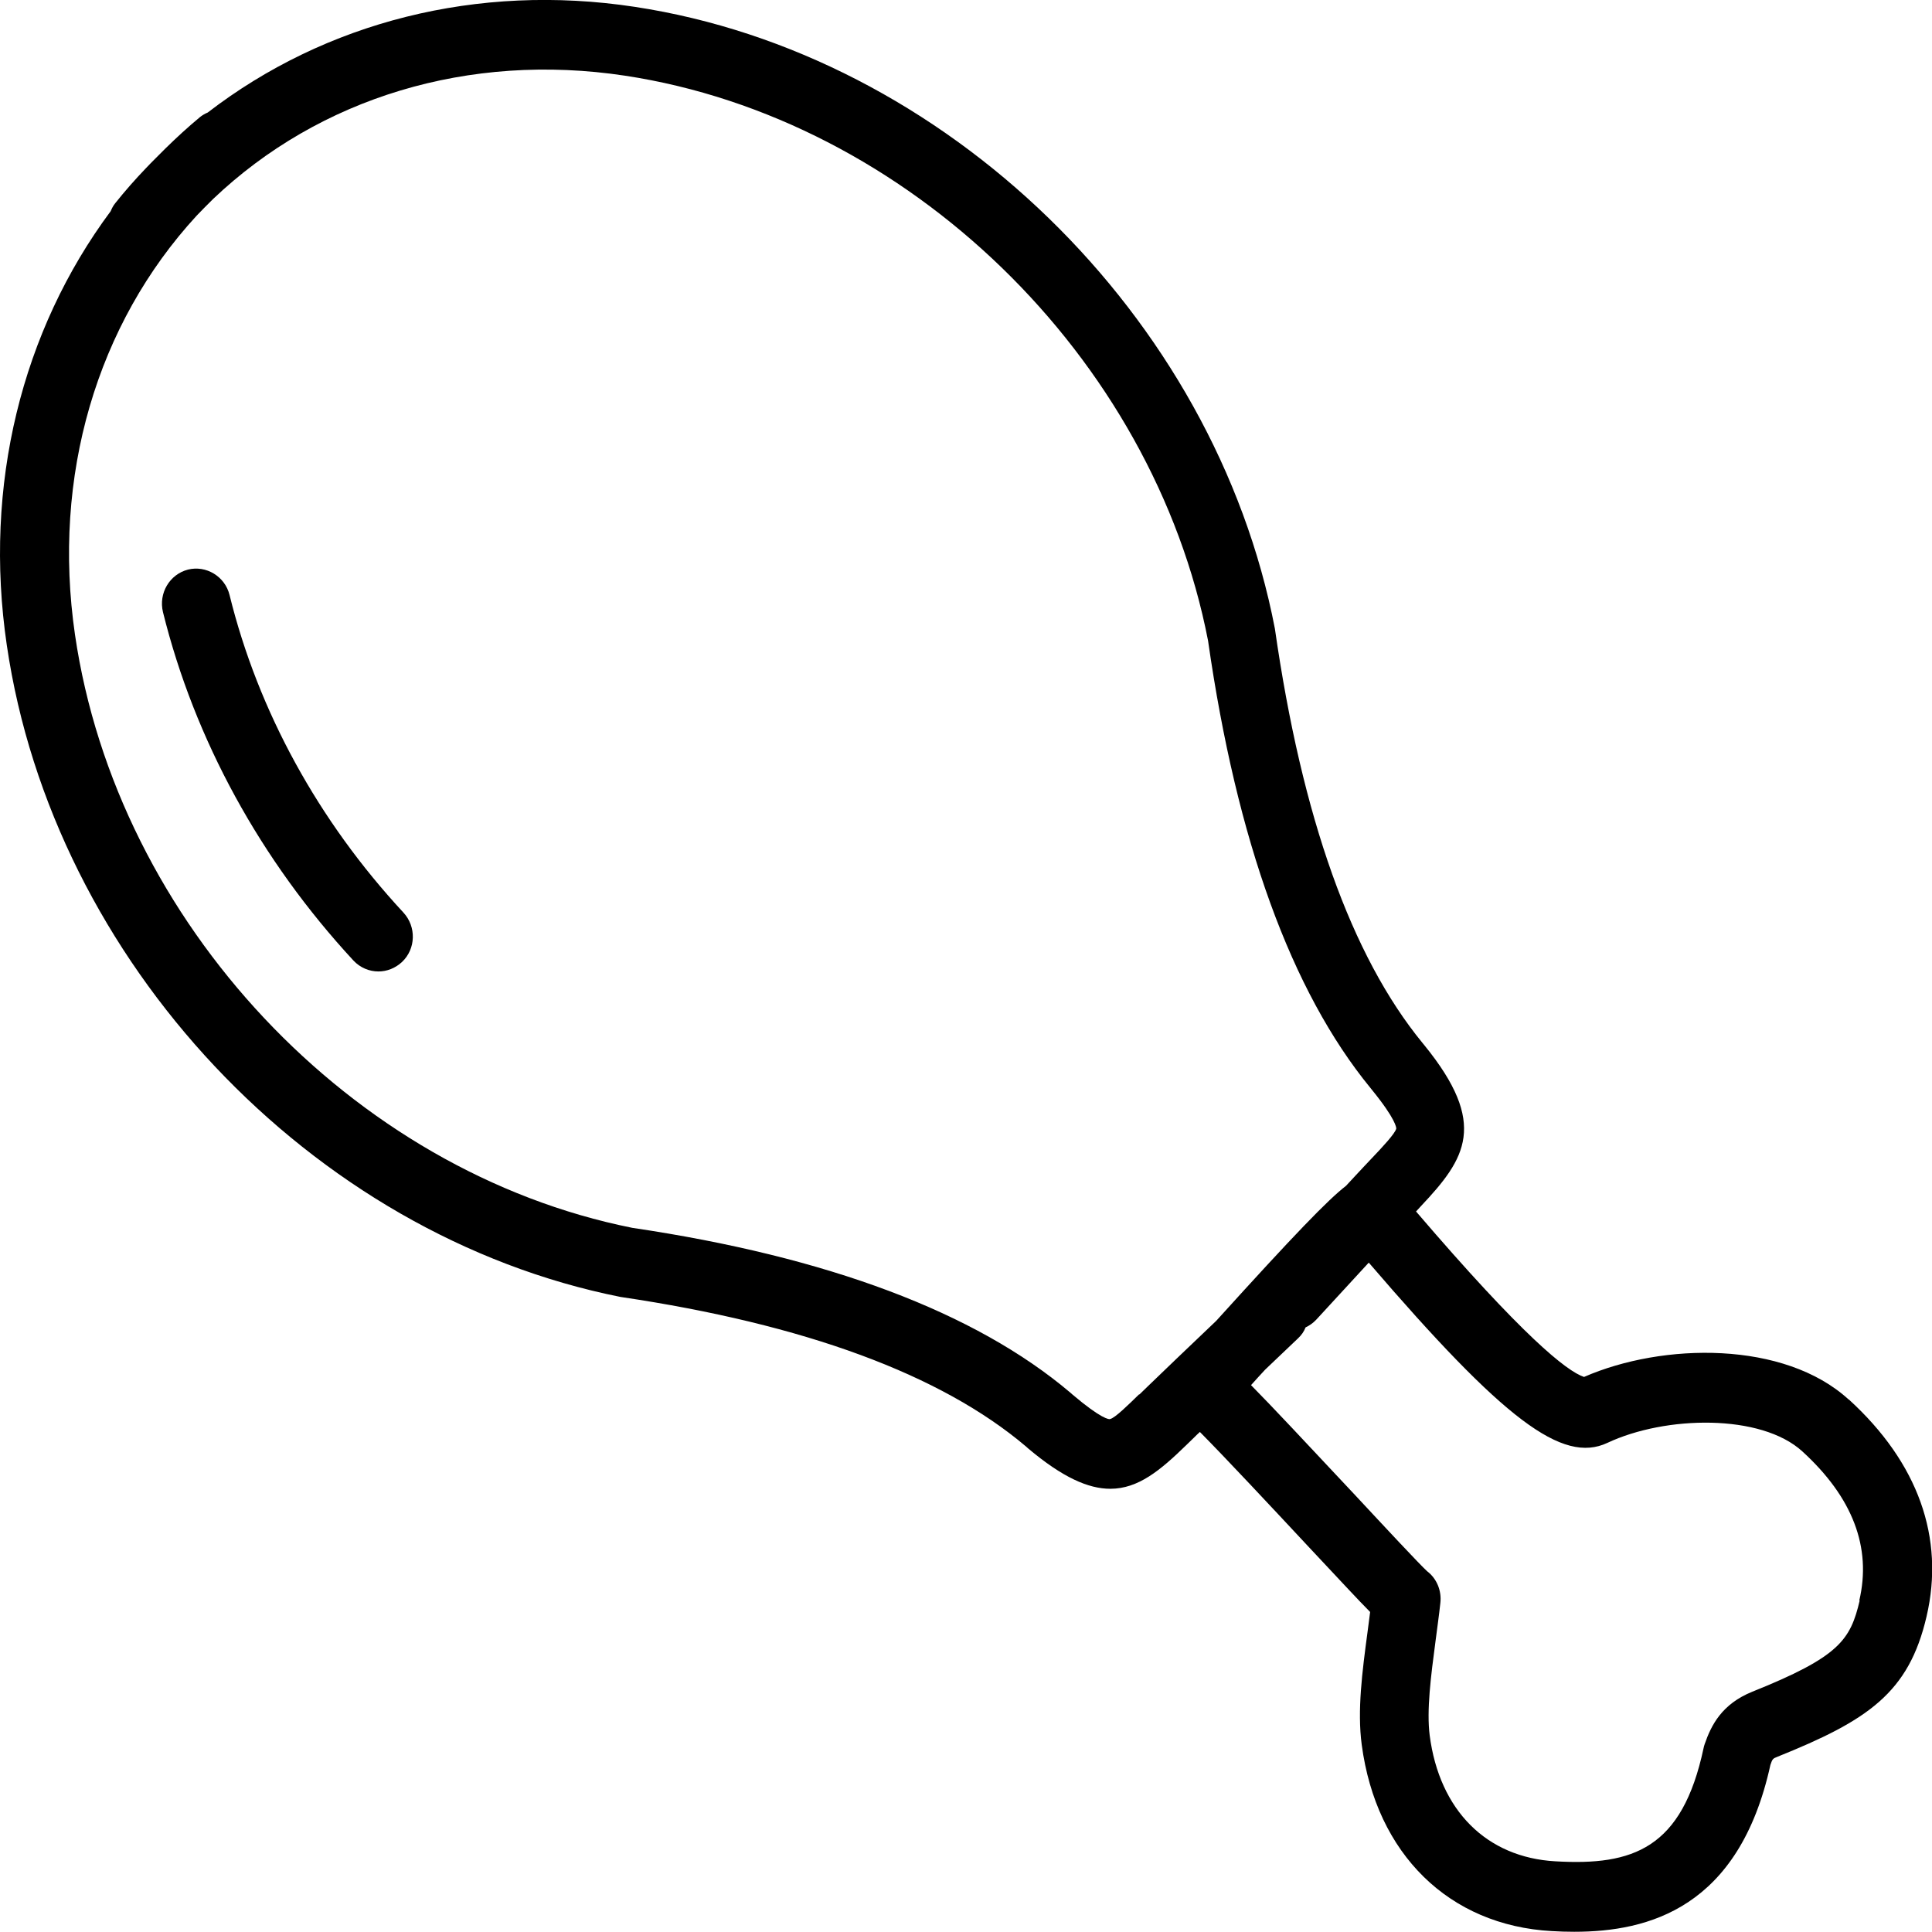 <?xml version="1.0" encoding="UTF-8"?><svg id="b" xmlns="http://www.w3.org/2000/svg" viewBox="0 0 85 85"><g id="c"><g><path d="m10.1,26.18c-.2-.82-1.03-1.32-1.83-1.12-.81.21-1.3,1.04-1.1,1.87,1.39,5.61,4.29,10.91,8.38,15.33.3.32.7.48,1.1.48.37,0,.74-.14,1.04-.42.61-.58.63-1.55.06-2.17-3.74-4.03-6.39-8.86-7.65-13.97Z"/><path d="m81.33,61.57c-2.82-2.58-8.16-2.51-11.64-.99-.77-.26-2.69-1.79-7.39-7.28l.22-.24c1.97-2.09,2.96-3.61.15-7.07l-.09-.11c-3.12-3.81-5.3-9.91-6.49-18.22C53.44,13.89,41.58,2.37,27.92.3c-6.92-1.05-13.61.67-18.78,4.65-.12.05-.24.12-.34.2-.53.44-1.03.9-1.52,1.38-.14.14-.28.28-.42.42-.15.15-.3.3-.44.45-.47.49-.92,1-1.35,1.54-.09.11-.15.23-.2.35C.96,14.55-.74,21.35.3,28.39c2.04,13.89,13.36,25.95,27,28.67,8.1,1.2,14.1,3.41,17.84,6.58l.1.09c1.51,1.27,2.64,1.77,3.61,1.77,1.23,0,2.2-.81,3.35-1.93l.34-.33c.07-.07.16-.16.25-.24,1.15,1.16,3.25,3.41,4.64,4.9,1.52,1.62,2.35,2.52,2.85,3.02-.04.29-.07.57-.11.85-.24,1.79-.46,3.48-.26,4.99.64,4.81,3.84,7.95,8.36,8.2.32.02.65.03.99.03,3.27,0,7.25-1.05,8.63-7.34.09-.27.11-.28.31-.36,3.98-1.6,5.78-2.81,6.56-6.17.81-3.46-.37-6.77-3.42-9.55Zm-31.22-.22c-.45.44-1.07,1.05-1.27,1.08-.03.03-.39,0-1.66-1.08l-.09-.08c-4.18-3.54-10.69-5.98-19.27-7.25-12.35-2.47-22.67-13.44-24.52-26.09-1.02-6.98.96-13.67,5.35-18.44.11-.11.22-.23.33-.34.13-.13.26-.26.39-.39,4.68-4.46,11.26-6.47,18.13-5.43,12.44,1.89,23.23,12.37,25.65,24.86,1.26,8.8,3.66,15.42,7.14,19.67l.08.1c1.04,1.28,1.06,1.65,1.06,1.69-.04.21-.63.84-1.06,1.29l-.34.36c-.22.24-.5.53-.81.87-.79.61-2.27,2.14-5.71,5.94-1.25,1.19-2.36,2.25-3.03,2.9l-.35.34Zm31.71,9.06c-.41,1.74-.89,2.48-4.73,4.02-1.33.54-1.8,1.46-2.09,2.3-.02.06-.04.12-.05.18-.94,4.42-3.1,5.18-6.52,4.98-3.03-.17-5.1-2.24-5.53-5.54-.14-1.1.05-2.59.26-4.17.07-.55.15-1.1.21-1.66.06-.54-.16-1.07-.58-1.39-.32-.29-1.83-1.91-3.17-3.35-2.24-2.39-3.67-3.92-4.58-4.84.22-.24.41-.46.62-.68.47-.45.96-.91,1.45-1.38.15-.14.26-.3.33-.48.17-.08.33-.19.47-.34.81-.88,1.6-1.74,2.31-2.51,5.95,6.93,8.52,8.86,10.5,7.93,2.55-1.2,6.76-1.29,8.58.38,2.21,2.02,3.05,4.22,2.5,6.56Z"/></g></g></svg>
